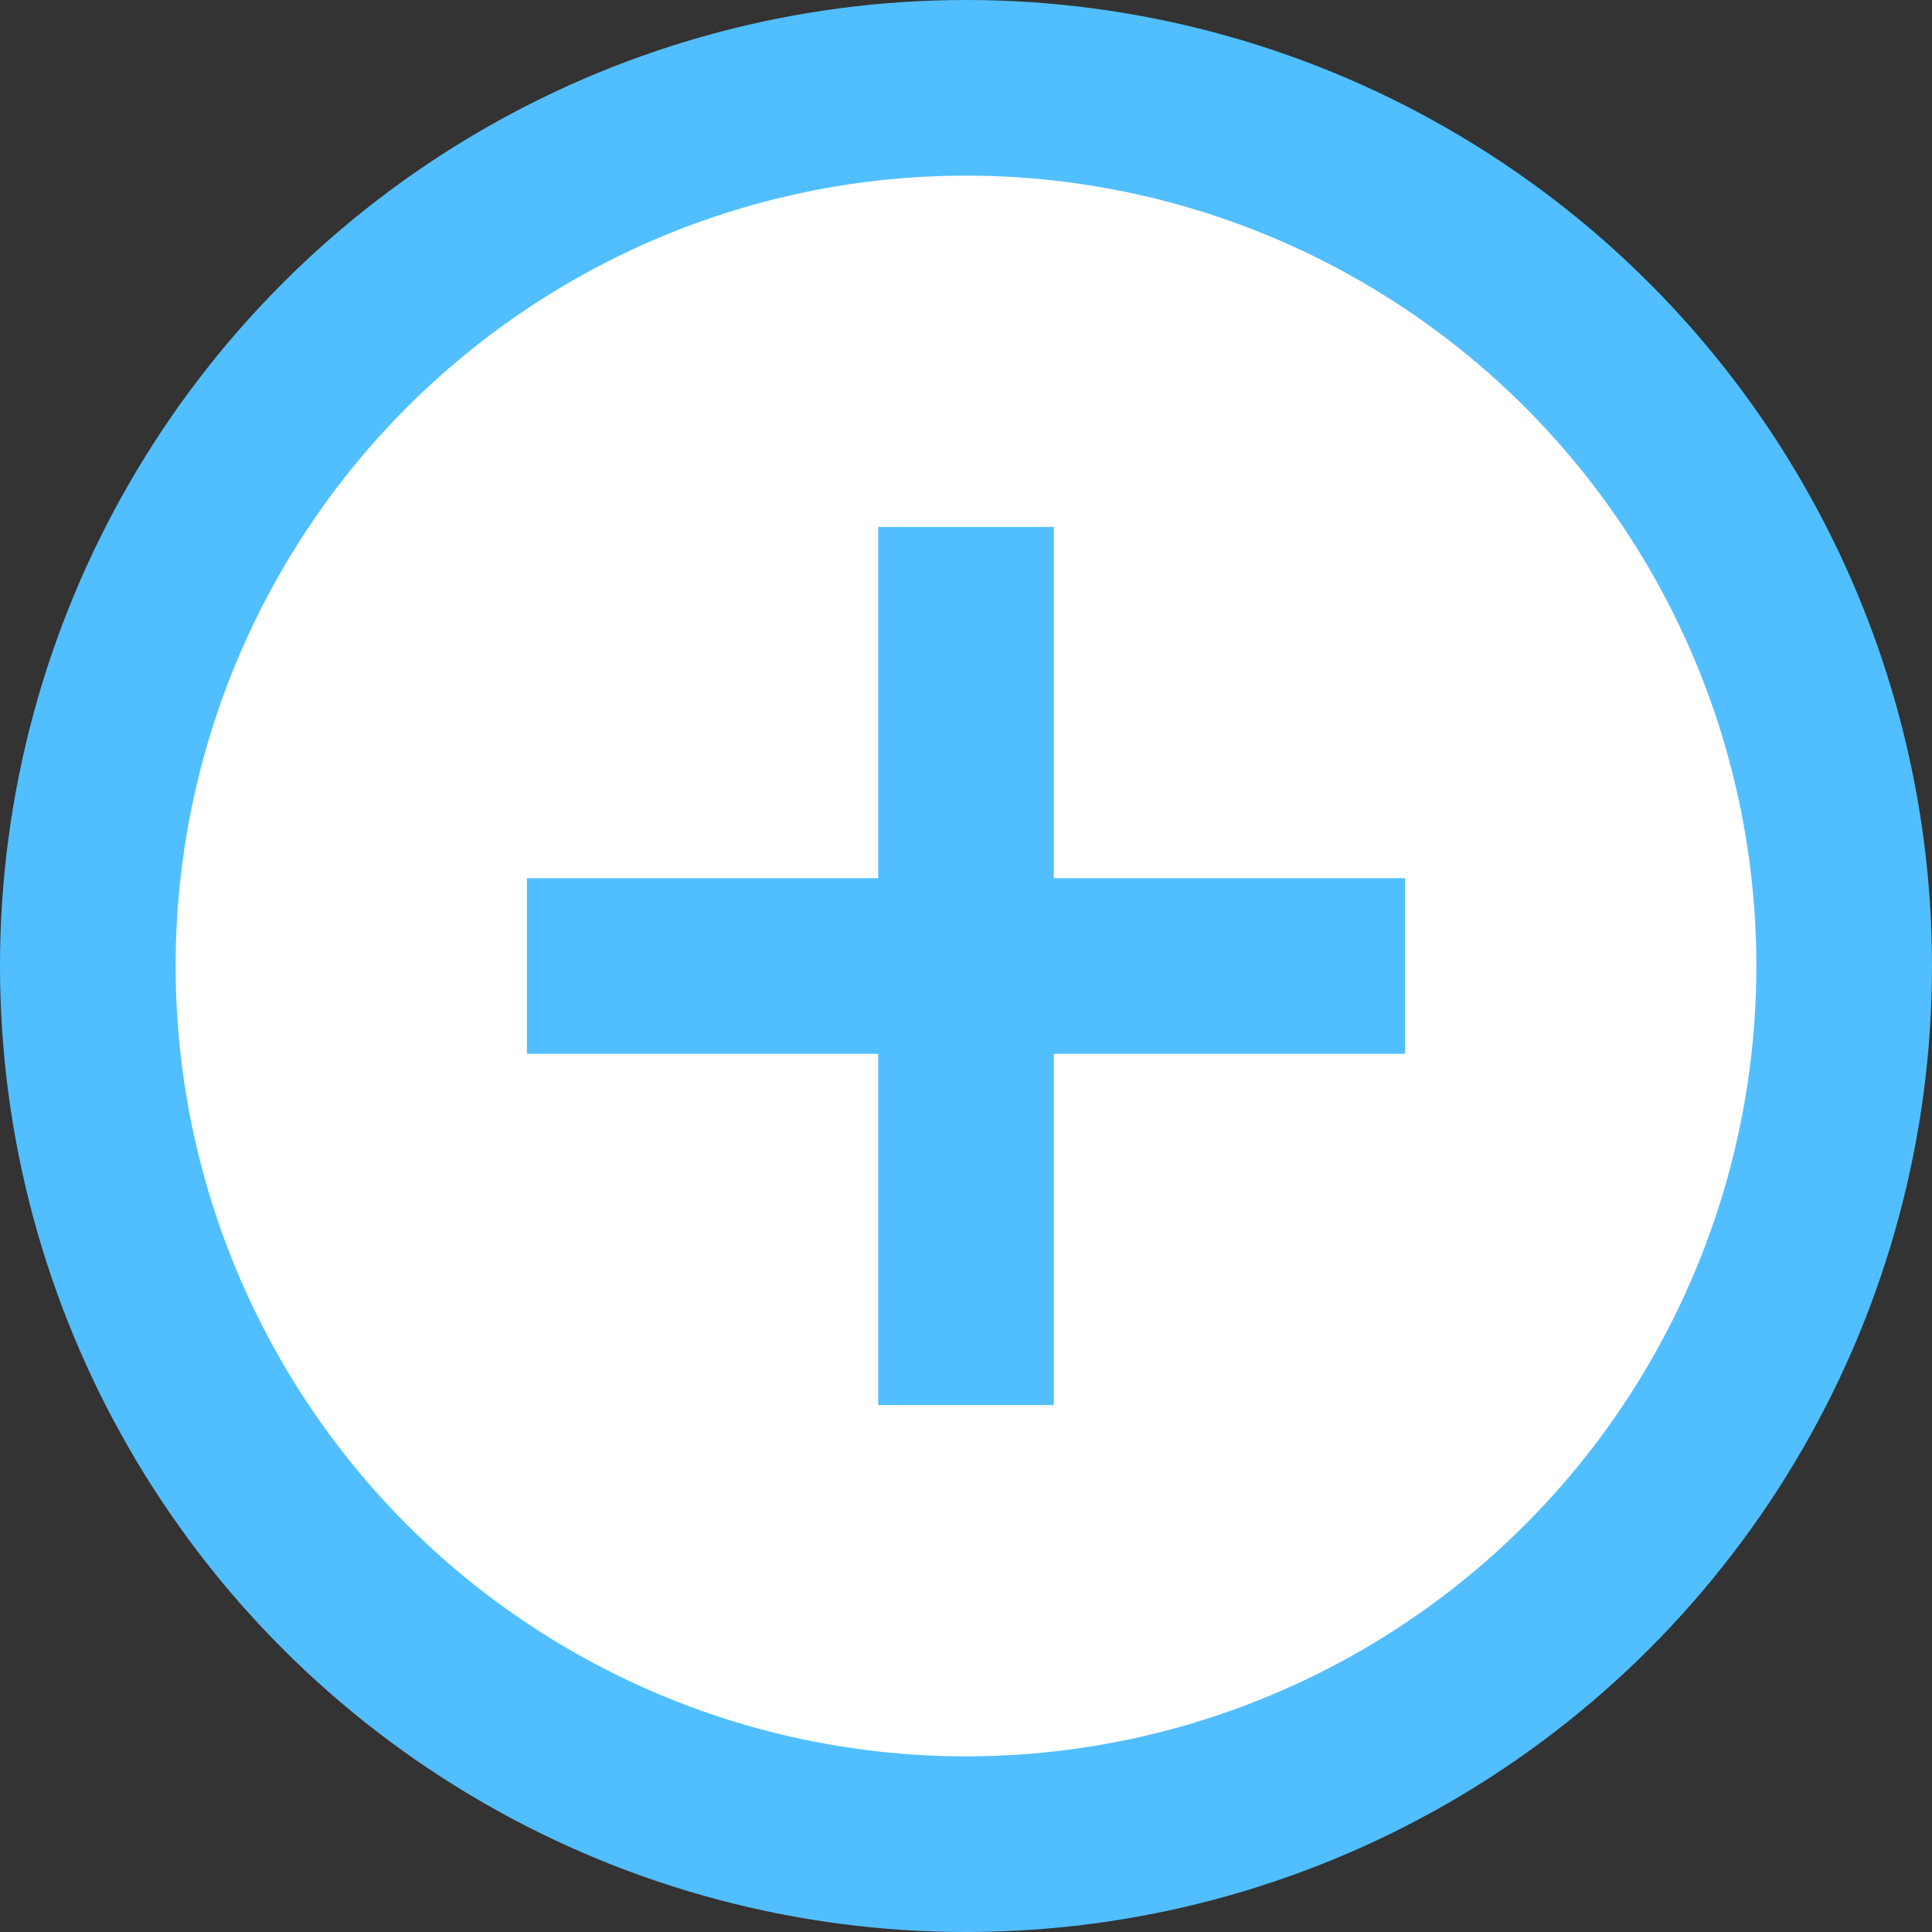 <svg width="11" height="11" viewBox="0 0 11 11" fill="none" xmlns="http://www.w3.org/2000/svg">
<rect x="0" y="0" width="11" height="11" fill="#333333" stroke="none"/>
<circle cx="5.5" cy="5.5" r="5" fill="white" stroke="#51BFFF"/>
<rect x="5" y="3" width="1" height="5" fill="#51BFFF"/>
<rect x="3" y="6" width="1" height="5" transform="rotate(-90 3 6)" fill="#51BFFF"/>
</svg>
